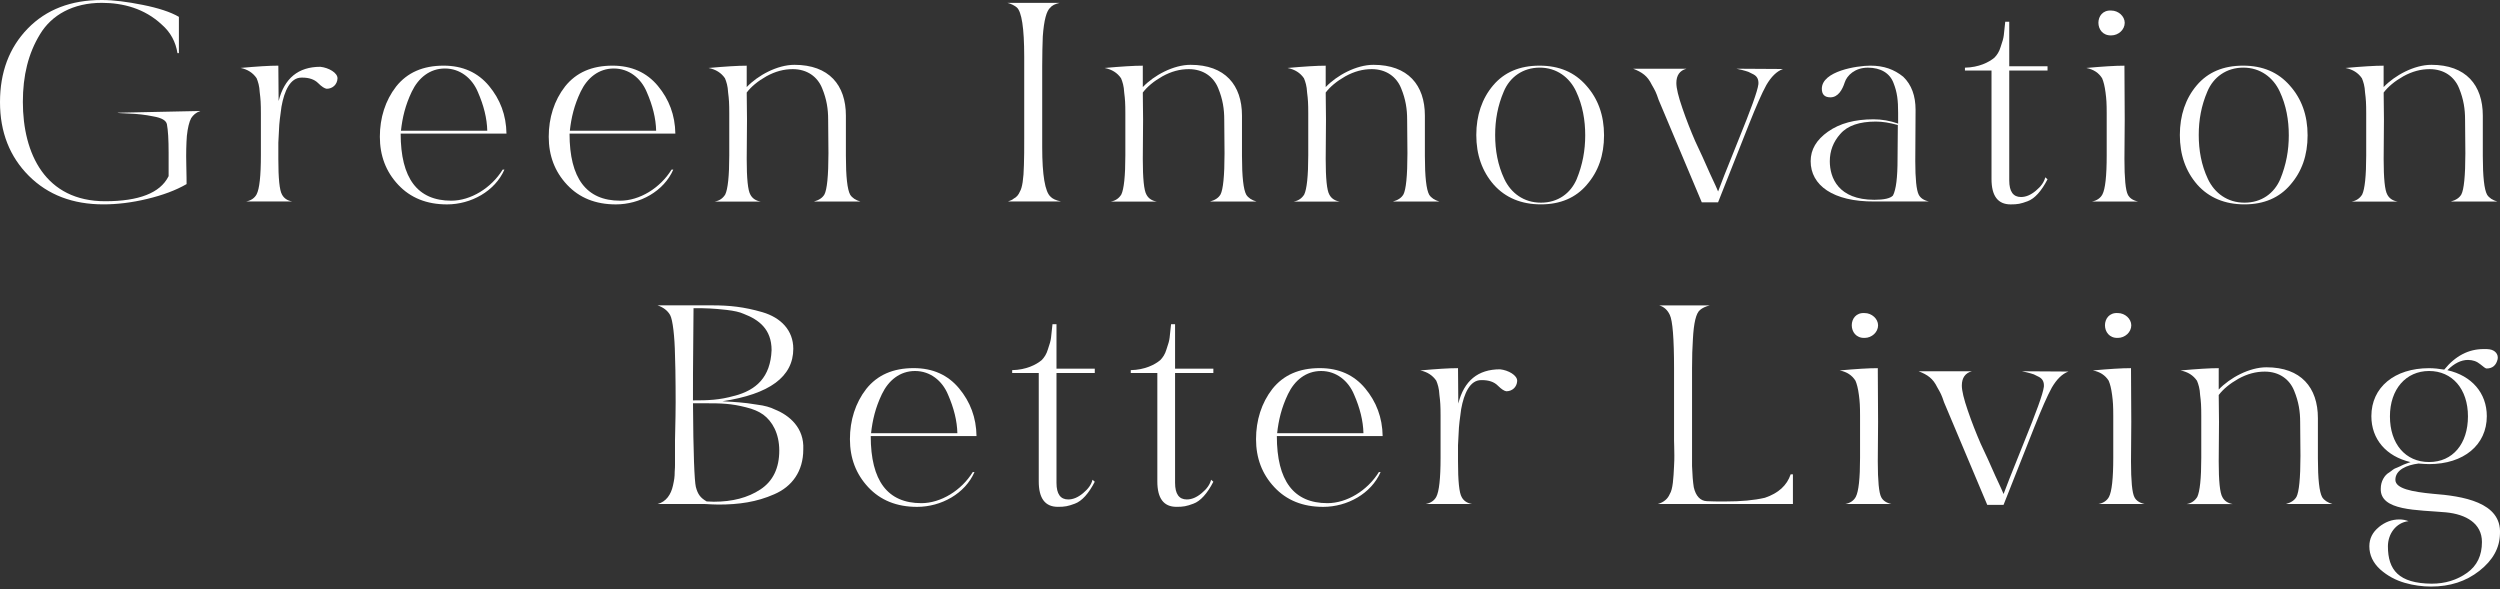 <svg width="844" height="199" viewBox="0 0 844 199" fill="none" xmlns="http://www.w3.org/2000/svg">
<rect x="0" y="0" width="844" height="199" fill="#333333" stroke="none"/>
<path d="M67.627 37.482C66.178 37.968 65.217 38.831 64.536 39.889C63.865 41.142 63.379 43.16 63.087 45.859C62.893 48.461 62.795 51.743 62.893 55.5C62.99 59.256 62.99 61.469 62.99 62.15C59.326 64.266 54.884 65.906 49.674 67.159C44.465 68.411 39.547 68.994 34.91 68.994C24.589 68.994 16.191 65.809 9.727 59.354C3.286 52.909 0 44.618 0 34.502C0 24.387 3.091 16.096 9.36 9.64C15.629 3.185 24.027 0 34.348 0C38.304 0 42.833 0.583 48.14 1.641C53.447 2.699 57.597 4.048 60.396 5.689V17.931H59.91C59.326 14.175 57.597 10.893 54.603 8.291C48.821 2.893 41.579 0.961 34.348 0.961C24.697 0.961 17.466 5.009 13.51 11.562C9.554 18.018 7.717 25.531 7.717 34.405C7.717 51.948 15.337 67.936 35.505 67.936C46.886 67.936 54.03 65.14 56.829 59.645L56.927 59.451V51.646C56.927 47.111 56.732 43.938 56.343 41.908C56.051 40.656 54.603 39.792 51.804 39.306C49.004 38.723 46.302 38.443 43.6 38.346C40.995 38.248 39.644 38.151 39.644 38.054L67.627 37.471V37.482Z" fill="white"/>
<path d="M93.966 22.163L94.064 34.114C95.998 26.406 100.721 22.552 108.147 22.552C110.946 22.843 114.026 24.581 113.94 26.503C113.842 28.522 112.297 29.968 110.276 29.968C109.606 29.871 108.633 29.299 107.379 28.036C106.125 26.784 104.288 26.201 102.072 26.201H101.781C98.019 26.201 95.987 30.638 95.025 36.025C94.636 39.015 94.258 41.228 94.161 44.413L93.966 48.169V53.664C93.966 60.217 94.355 64.266 95.22 65.712C95.89 66.964 97.057 67.742 98.689 68.022H83.061C84.704 67.731 85.957 66.867 86.627 65.615C87.589 63.78 88.076 59.451 88.076 52.412V38.248C88.076 34.88 87.978 33.434 87.687 31.21C87.589 28.997 87.103 27.55 86.627 26.395C85.374 24.56 83.536 23.405 81.223 22.93C86.627 22.444 90.875 22.163 93.955 22.163H93.966Z" fill="white"/>
<path d="M135.265 45.103C135.265 60.228 140.96 67.752 152.341 67.752C158.902 67.752 165.852 63.51 169.71 57.248H170.294C167.105 64.568 159.01 69.005 150.904 69.005C144.052 69.005 138.55 66.792 134.411 62.355C130.26 57.918 128.239 52.531 128.239 46.161C128.239 39.792 130.077 33.919 133.741 29.202C137.502 24.484 142.809 22.163 149.758 22.163C156.222 22.163 161.334 24.473 165.095 29.007C168.856 33.541 170.888 38.831 170.986 45.103H135.286H135.265ZM139.026 30.929C136.81 35.55 135.837 39.792 135.362 44.132H164.501C164.403 39.986 163.344 35.657 161.312 31.026C159.378 26.406 155.335 23.124 150.212 23.124C145.089 23.124 141.242 26.309 139.026 30.929Z" fill="white"/>
<path d="M192.278 45.103C192.278 60.228 197.974 67.752 209.355 67.752C215.916 67.752 222.865 63.51 226.724 57.248H227.308C224.119 64.568 216.024 69.005 207.918 69.005C201.065 69.005 195.564 66.792 191.424 62.355C187.274 57.918 185.253 52.531 185.253 46.161C185.253 39.792 187.09 33.919 190.754 29.202C194.516 24.484 199.822 22.163 206.772 22.163C213.235 22.163 218.348 24.473 222.109 29.007C225.87 33.541 227.902 38.831 227.999 45.103H192.3H192.278ZM196.04 30.929C193.824 35.55 192.851 39.792 192.376 44.132H221.514C221.417 39.986 220.358 35.657 218.326 31.026C216.391 26.406 212.349 23.124 207.226 23.124C202.103 23.124 198.255 26.309 196.04 30.929Z" fill="white"/>
<path d="M239.261 22.941C244.762 22.455 249.107 22.174 252.09 22.174V29.396C255.851 25.445 262.412 21.883 268.205 21.883C279.878 21.883 285.574 28.727 285.574 39.037V52.628C285.574 59.667 286.06 63.996 287.022 65.734C287.692 66.792 288.86 67.569 290.492 68.044H274.766C276.506 67.558 277.662 66.792 278.332 65.637C279.197 63.996 279.683 59.376 279.683 51.765L279.586 40.397C279.586 36.835 279.1 33.553 277.554 29.796C276.009 25.942 272.539 23.34 267.621 23.34C264.628 23.34 261.731 24.107 258.748 25.748C255.851 27.389 253.636 29.213 252.09 31.242L252.187 40.3L252.09 53.697C252.09 60.25 252.479 64.298 253.344 65.745C254.014 66.997 255.181 67.774 256.813 68.055H241.282C242.925 67.764 244.081 66.9 244.849 65.648C245.713 63.812 246.2 59.483 246.2 52.445V38.281C246.2 34.913 246.102 33.466 245.811 31.242C245.713 29.029 245.227 27.583 244.751 26.428C243.498 24.593 241.66 23.437 239.25 22.962L239.261 22.941Z" fill="white"/>
<path d="M357.74 0.961C356.194 1.35 355.135 1.825 354.649 2.505C353.298 3.563 352.433 6.844 352.044 12.329C351.946 15.027 351.849 18.299 351.849 22.25V49.713C351.849 59.159 352.811 64.741 354.649 66.382C355.232 67.051 356.389 67.634 358.215 68.022H340.274C341.138 67.731 341.819 67.439 342.208 67.062C343.17 66.576 343.851 65.809 344.327 64.654C345.094 63.402 345.58 60.412 345.678 55.694C345.775 53.287 345.775 50.296 345.775 46.637V19.173C345.775 9.435 344.91 3.951 343.268 2.505C342.403 1.835 341.333 1.252 340.079 0.961H357.74Z" fill="white"/>
<path d="M372.98 22.941C378.481 22.455 382.826 22.174 385.809 22.174V29.396C389.57 25.445 396.131 21.883 401.924 21.883C413.597 21.883 419.293 28.727 419.293 39.037V52.628C419.293 59.667 419.779 63.996 420.741 65.734C421.411 66.792 422.578 67.569 424.21 68.044H408.484C410.225 67.558 411.381 66.792 412.051 65.637C412.916 63.996 413.402 59.376 413.402 51.765L413.305 40.397C413.305 36.835 412.819 33.553 411.273 29.796C409.727 25.942 406.258 23.34 401.34 23.34C398.346 23.34 395.45 24.107 392.467 25.748C389.57 27.389 387.354 29.213 385.809 31.242L385.906 40.3L385.809 53.697C385.809 60.25 386.198 64.298 387.063 65.745C387.733 66.997 388.9 67.774 390.532 68.055H375.001C376.644 67.764 377.8 66.9 378.567 65.648C379.432 63.812 379.918 59.483 379.918 52.445V38.281C379.918 34.913 379.821 33.466 379.529 31.242C379.432 29.029 378.946 27.583 378.47 26.428C377.216 24.593 375.379 23.437 372.969 22.962L372.98 22.941Z" fill="white"/>
<path d="M434.727 22.941C440.228 22.455 444.573 22.174 447.556 22.174V29.396C451.317 25.445 457.878 21.883 463.671 21.883C475.344 21.883 481.04 28.727 481.04 39.037V52.628C481.04 59.667 481.526 63.996 482.488 65.734C483.158 66.792 484.325 67.569 485.957 68.044H470.232C471.972 67.558 473.128 66.792 473.798 65.637C474.663 63.996 475.149 59.376 475.149 51.765L475.052 40.397C475.052 36.835 474.566 33.553 473.02 29.796C471.474 25.942 468.005 23.34 463.087 23.34C460.093 23.34 457.197 24.107 454.214 25.748C451.317 27.389 449.102 29.213 447.556 31.242L447.653 40.3L447.556 53.697C447.556 60.25 447.945 64.298 448.81 65.745C449.48 66.997 450.647 67.774 452.279 68.055H436.748C438.391 67.764 439.547 66.9 440.314 65.648C441.179 63.812 441.666 59.483 441.666 52.445V38.281C441.666 34.913 441.568 33.466 441.276 31.242C441.179 29.029 440.693 27.583 440.217 26.428C438.963 24.593 437.126 23.437 434.716 22.962L434.727 22.941Z" fill="white"/>
<path d="M535.741 62.344C531.979 66.781 526.77 68.994 520.209 68.994C513.649 68.994 508.245 66.781 504.289 62.344C500.333 57.81 498.398 52.228 498.398 45.578C498.398 38.928 500.333 33.239 504.094 28.813C507.856 24.376 513.065 22.163 519.723 22.163C526.381 22.163 531.59 24.376 535.546 28.91C539.502 33.347 541.523 38.928 541.523 45.676C541.523 52.423 539.588 57.918 535.73 62.344H535.741ZM507.661 30.929C505.64 35.647 504.764 40.472 504.764 45.578C504.764 50.685 505.629 55.694 507.856 60.422C510.082 65.151 514.416 68.422 520.209 68.422C526.003 68.422 530.239 65.237 532.271 60.519C534.292 55.608 535.168 50.782 535.168 45.676C535.168 40.569 534.303 35.56 532.077 30.832C529.861 26.114 525.516 22.832 519.82 22.832C514.124 22.832 509.693 26.017 507.661 30.929Z" fill="white"/>
<path d="M569.31 23.221C567.094 23.804 565.938 25.434 565.938 28.036C565.938 29.774 566.608 32.57 567.97 36.51C569.321 40.461 570.769 44.121 572.314 47.683C573.957 51.149 575.6 54.722 577.232 58.479C578.972 62.236 579.934 64.265 580.031 64.643C580.518 63.294 582.733 57.507 586.884 47.295C591.034 37.082 593.347 30.821 593.639 28.403C593.736 26.859 593.25 25.801 591.996 25.121L590.256 24.257C589.197 23.869 586.884 23.296 586.203 23.199L601.929 23.296C599.81 24.063 597.973 25.898 596.33 28.694C594.785 31.49 592.861 35.916 590.44 41.994L580.021 68.303H574.519L561.009 36.219L559.95 33.714C559.085 31.112 558.793 30.627 557.637 28.608C556.189 25.617 554.351 24.365 551.368 23.21H569.31V23.221Z" fill="white"/>
<path d="M617.169 44.423C621.125 41.627 626.237 40.278 632.506 40.278C635.305 40.278 638.104 40.764 640.806 41.725V38.065C640.806 33.919 640.514 31.221 639.261 28.047C638.007 24.678 634.916 22.843 630.582 22.843C626.248 22.843 623.535 25.445 622.767 27.852C622 30.26 620.552 32.861 617.947 32.861C616.012 32.861 615.05 31.901 615.05 29.968C615.05 23.998 626.918 22.163 631.446 22.163C635.975 22.163 639.455 23.415 642.546 25.92C645.346 28.619 646.697 32.376 646.697 37.093L646.599 54.442C646.599 60.411 646.989 64.179 647.756 65.712C648.34 66.867 649.496 67.644 651.225 68.022H632.797C618.812 68.12 611.278 62.527 611.278 54.431C611.278 50.48 613.213 47.209 617.169 44.413V44.423ZM621.308 45.19C618.898 47.889 617.742 50.976 617.742 54.442C617.742 59.937 620.541 67.45 632.797 67.45C636.072 67.45 638.202 66.964 639.066 66.004C640.125 63.985 640.612 59.839 640.612 53.761L640.709 42.2C637.91 41.433 635.499 41.044 633.284 41.044C627.782 41.044 623.729 42.394 621.319 45.19H621.308Z" fill="white"/>
<path d="M663.374 22.843C668.097 22.746 671.48 21.008 673.307 19.475C674.171 18.611 674.95 17.456 675.425 15.815C676.009 14.174 676.387 12.825 676.484 11.864L676.971 7.33H678.322V22.368H691.248V23.815H678.322V60.919C678.322 64.676 679.673 66.511 682.278 66.511C683.92 66.511 685.563 65.842 687.293 64.395C689.033 62.948 690.092 61.502 690.481 59.861L691.248 60.53C689.216 64.481 686.903 67.083 684.493 67.947C682.18 68.81 681.121 69.005 678.797 69.005C674.452 69.005 672.334 66.112 672.334 60.433V23.804H663.363V22.843H663.374Z" fill="white"/>
<path d="M704.38 22.94C709.784 22.454 714.032 22.174 717.209 22.174L717.307 40.289L717.209 53.686C717.209 60.239 717.598 64.287 718.366 65.734C718.949 66.889 720.106 67.666 721.835 68.044H706.207C707.849 67.752 709.103 66.889 709.773 65.636C710.735 63.801 711.221 59.472 711.221 52.434V38.27C711.221 34.902 711.124 33.455 710.832 31.231C710.541 29.018 710.162 27.572 709.676 26.416C708.519 24.581 706.779 23.426 704.369 22.951L704.38 22.94ZM717.307 7.708C717.307 10.018 715.188 11.95 712.767 11.95C706.974 12.145 706.974 3.185 712.767 3.562C715.177 3.562 717.307 5.495 717.307 7.708Z" fill="white"/>
<path d="M773.26 62.344C769.499 66.781 764.29 68.994 757.729 68.994C751.169 68.994 745.764 66.781 741.809 62.344C737.853 57.81 735.918 52.229 735.918 45.578C735.918 38.928 737.853 33.239 741.614 28.813C745.375 24.376 750.585 22.163 757.243 22.163C763.901 22.163 769.11 24.376 773.066 28.91C777.022 33.347 779.043 38.928 779.043 45.676C779.043 52.423 777.108 57.918 773.25 62.344H773.26ZM745.192 30.929C743.17 35.647 742.295 40.472 742.295 45.578C742.295 50.685 743.16 55.694 745.386 60.422C747.613 65.151 751.947 68.422 757.74 68.422C763.533 68.422 767.77 65.237 769.802 60.52C771.823 55.608 772.698 50.782 772.698 45.676C772.698 40.569 771.834 35.56 769.607 30.832C767.392 26.114 763.047 22.832 757.351 22.832C751.655 22.832 747.224 26.017 745.192 30.929Z" fill="white"/>
<path d="M791.883 22.941C797.384 22.455 801.729 22.174 804.712 22.174V29.396C808.473 25.445 815.034 21.883 820.827 21.883C832.5 21.883 838.196 28.727 838.196 39.037V52.628C838.196 59.667 838.682 63.996 839.644 65.734C840.314 66.792 841.482 67.569 843.114 68.044H827.388C829.128 67.558 830.284 66.792 830.954 65.637C831.819 63.996 832.305 59.376 832.305 51.765L832.208 40.397C832.208 36.835 831.722 33.553 830.187 29.796C828.641 25.942 825.172 23.34 820.254 23.34C817.26 23.34 814.364 24.107 811.381 25.748C808.484 27.389 806.269 29.213 804.723 31.242L804.82 40.3L804.723 53.697C804.723 60.25 805.112 64.298 805.977 65.745C806.647 66.997 807.814 67.774 809.446 68.055H793.915C795.558 67.764 796.714 66.9 797.481 65.648C798.346 63.812 798.832 59.483 798.832 52.445V38.281C798.832 34.913 798.735 33.466 798.443 31.242C798.346 29.029 797.86 27.583 797.384 26.428C796.13 24.593 794.293 23.437 791.883 22.962V22.941Z" fill="white"/>
<path d="M221.989 170.158C224.886 169.392 226.529 166.974 227.199 163.897C227.588 162.062 227.782 161.198 227.782 159.179C227.88 158.121 227.88 157.344 227.88 156.869V148.675C227.977 143.666 228.172 138.074 228.074 130.463C228.074 126.609 227.977 123.144 227.88 119.959C227.782 113.698 227.112 107.912 226.237 106.368C225.372 104.824 223.924 103.766 221.989 103.086H240.417C246.21 103.086 251.128 103.572 257.397 105.396C263.666 107.231 267.816 111.56 267.816 117.735C267.816 127.181 259.807 133.054 243.887 135.462C246.297 135.559 248.232 135.753 249.68 135.85C251.225 135.947 253.247 136.239 255.657 136.617C258.067 136.908 260.099 137.48 261.634 138.258C266.454 140.19 271.566 144.422 271.188 151.752C271.188 159.071 267.427 164.275 261.353 166.876C255.462 169.478 249.485 170.342 242.536 170.342C241.282 170.342 239.736 170.245 237.812 170.147H221.989V170.158ZM247.951 133.637C255.278 131.705 260.11 127.376 260.488 118.221C260.488 111.085 256.143 107.912 251.128 105.979C249.68 105.31 247.756 104.921 245.335 104.63C243.022 104.338 241.087 104.241 239.639 104.144C238.191 104.047 236.353 104.047 234.138 104.047C234.138 104.144 234.138 107.998 234.04 115.512C233.943 123.025 233.943 129.578 233.943 135.17C239.055 135.17 242.817 135.073 247.929 133.626L247.951 133.637ZM257.689 139.996C256.24 138.938 254.219 138.063 251.798 137.491C246.88 136.239 243.692 136.142 238.007 136.142H233.954C234.051 153.004 234.44 162.353 234.916 164.372C235.586 166.974 236.559 168.129 238.58 169.284C239.066 169.284 240.514 169.381 240.99 169.381C247.259 169.381 252.468 168.032 256.716 165.236C260.964 162.44 263.082 158.013 263.082 152.13C263.082 146.246 260.672 142.209 257.678 139.985L257.689 139.996Z" fill="white"/>
<path d="M293.961 147.218C293.961 162.342 299.657 169.867 311.038 169.867C317.598 169.867 324.548 165.624 328.407 159.363H328.99C325.802 166.682 317.706 171.119 309.6 171.119C302.748 171.119 297.247 168.906 293.107 164.469C288.967 160.032 286.936 154.645 286.936 148.276C286.936 141.906 288.773 136.034 292.437 131.316C296.198 126.598 301.505 124.277 308.455 124.277C314.918 124.277 320.03 126.588 323.791 131.122C327.553 135.656 329.585 140.956 329.671 147.218H293.972H293.961ZM297.733 133.054C295.517 137.675 294.544 141.917 294.069 146.257H323.208C323.111 142.111 322.051 137.782 320.019 133.151C318.085 128.531 314.042 125.249 308.919 125.249C303.796 125.249 299.949 128.434 297.733 133.054Z" fill="white"/>
<path d="M341.722 124.958C346.445 124.86 349.828 123.122 351.655 121.589C352.519 120.726 353.298 119.571 353.773 117.93C354.357 116.289 354.735 114.939 354.832 113.979L355.319 109.444H356.67V124.472H369.596V125.918H356.67V163.022C356.67 166.779 358.021 168.614 360.625 168.614C362.268 168.614 363.911 167.945 365.64 166.499C367.381 165.052 368.44 163.605 368.829 161.964L369.596 162.634C367.564 166.585 365.251 169.187 362.841 170.05C360.528 170.914 359.469 171.108 357.145 171.108C352.8 171.108 350.682 168.215 350.682 162.537V125.918H341.711V124.958H341.722Z" fill="white"/>
<path d="M381.756 124.958C386.479 124.86 389.862 123.122 391.689 121.589C392.554 120.726 393.332 119.571 393.807 117.93C394.391 116.289 394.769 114.939 394.866 113.979L395.353 109.444H396.704V124.472H409.63V125.918H396.704V163.022C396.704 166.779 398.055 168.614 400.66 168.614C402.303 168.614 403.945 167.945 405.675 166.499C407.415 165.052 408.474 163.605 408.863 161.964L409.63 162.634C407.599 166.585 405.286 169.187 402.875 170.05C400.562 170.914 399.503 171.108 397.179 171.108C392.835 171.108 390.716 168.215 390.716 162.537V125.918H381.745V124.958H381.756Z" fill="white"/>
<path d="M431.063 147.218C431.063 162.342 436.759 169.867 448.14 169.867C454.701 169.867 461.651 165.624 465.509 159.363H466.093C462.904 166.682 454.809 171.119 446.703 171.119C439.85 171.119 434.349 168.906 430.21 164.469C426.059 160.032 424.038 154.645 424.038 148.276C424.038 141.906 425.876 136.034 429.539 131.316C433.301 126.598 438.608 124.277 445.557 124.277C452.02 124.277 457.133 126.588 460.894 131.122C464.655 135.656 466.687 140.956 466.784 147.218H431.085H431.063ZM434.825 133.054C432.609 137.675 431.636 141.917 431.161 146.257H460.3C460.202 142.111 459.143 137.782 457.111 133.151C455.176 128.531 451.134 125.249 446.011 125.249C440.888 125.249 437.04 128.434 434.825 133.054Z" fill="white"/>
<path d="M492.225 124.288L492.323 136.239C494.257 128.531 498.98 124.677 506.406 124.677C509.205 124.968 512.285 126.706 512.199 128.628C512.101 130.647 510.556 132.093 508.535 132.093C507.865 131.996 506.892 131.424 505.638 130.161C504.384 128.898 502.547 128.326 500.331 128.326H500.04C496.278 128.326 494.246 132.763 493.284 138.149C492.895 141.14 492.517 143.353 492.42 146.538L492.225 150.294V155.789C492.225 162.342 492.614 166.39 493.479 167.837C494.149 169.089 495.316 169.867 496.948 170.147H481.32C482.963 169.856 484.216 168.992 484.887 167.74C485.848 165.905 486.335 161.576 486.335 154.537V140.373C486.335 137.005 486.238 135.559 485.946 133.335C485.848 131.122 485.362 129.675 484.887 128.52C483.633 126.685 481.795 125.53 479.482 125.055C484.887 124.569 489.134 124.288 492.214 124.288H492.225Z" fill="white"/>
<path d="M605.29 170.159H559.658C561.69 169.576 563.03 168.421 563.711 166.791C564.77 165.15 564.965 161.393 565.16 157.345C565.257 155.898 565.257 154.646 565.257 153.685C565.257 151.753 565.16 149.054 565.16 148.773V124.397C565.16 114.282 564.673 108.204 563.711 106.282C562.944 104.641 561.777 103.583 560.145 103.098H577.221C575.773 103.486 574.714 103.961 573.936 104.641C572.585 105.699 571.817 108.981 571.526 114.465C571.331 117.261 571.234 120.532 571.234 124.386V157.345C571.331 160.238 571.526 162.646 571.817 164.481C572.488 167.471 574.033 169.112 576.26 169.198C577.708 169.296 579.826 169.296 582.431 169.296C587.738 169.296 592.18 168.907 595.844 168.043C600.383 166.5 603.269 163.898 604.523 160.141H605.29V170.159Z" fill="white"/>
<path d="M621.113 125.055C626.517 124.57 630.765 124.289 633.943 124.289L634.04 142.404L633.943 155.801C633.943 162.354 634.332 166.402 635.099 167.849C635.683 169.004 636.839 169.781 638.569 170.159H622.94C624.583 169.868 625.837 169.004 626.507 167.752C627.469 165.916 627.955 161.587 627.955 154.549V140.385C627.955 137.017 627.858 135.57 627.566 133.346C627.274 131.133 626.896 129.687 626.409 128.532C625.253 126.696 623.513 125.541 621.103 125.066L621.113 125.055ZM634.04 109.834C634.04 112.144 631.922 114.076 629.501 114.076C623.707 114.271 623.707 105.311 629.501 105.688C631.911 105.688 634.04 107.621 634.04 109.834Z" fill="white"/>
<path d="M665.686 125.347C663.47 125.93 662.314 127.56 662.314 130.162C662.314 131.9 662.984 134.696 664.345 138.647C665.697 142.598 667.145 146.258 668.69 149.82C670.333 153.285 671.976 156.859 673.608 160.616C675.348 164.372 676.31 166.402 676.407 166.78C676.894 165.43 679.109 159.644 683.26 149.431C687.41 139.219 689.723 132.958 690.015 130.539C690.112 128.996 689.626 127.938 688.372 127.258L686.632 126.394C685.573 126.005 683.26 125.433 682.579 125.336L698.305 125.433C696.186 126.2 694.349 128.035 692.706 130.831C691.161 133.627 689.237 138.064 686.816 144.131L676.397 170.439H670.895L657.385 138.355L656.326 135.851C655.461 133.249 655.169 132.763 654.013 130.744C652.565 127.754 650.727 126.502 647.744 125.347H665.686Z" fill="white"/>
<path d="M706.596 125.054C712 124.569 716.247 124.288 719.425 124.288L719.522 142.403L719.425 155.8C719.425 162.353 719.814 166.401 720.582 167.848C721.165 169.003 722.322 169.78 724.051 170.158H708.422C710.065 169.867 711.319 169.003 711.989 167.751C712.951 165.915 713.437 161.586 713.437 154.548V140.384C713.437 137.016 713.34 135.569 713.048 133.345C712.756 131.132 712.378 129.686 711.892 128.531C710.735 126.695 708.995 125.54 706.585 125.065L706.596 125.054ZM719.522 109.833C719.522 112.143 717.404 114.075 714.983 114.075C709.19 114.27 709.19 105.31 714.983 105.687C717.393 105.687 719.522 107.62 719.522 109.833Z" fill="white"/>
<path d="M736.21 125.055C741.711 124.569 746.056 124.288 749.039 124.288V131.511C752.801 127.559 759.361 123.997 765.154 123.997C776.827 123.997 782.523 130.841 782.523 141.151V154.742C782.523 161.781 783.009 166.11 783.971 167.848C784.641 168.906 785.809 169.683 787.441 170.158H771.715C773.455 169.673 774.611 168.906 775.282 167.751C776.146 166.11 776.633 161.49 776.633 153.879L776.535 142.511C776.535 138.949 776.049 135.667 774.503 131.91C772.958 128.056 769.488 125.454 764.571 125.454C761.577 125.454 758.68 126.221 755.697 127.862C752.801 129.503 750.585 131.327 749.039 133.357L749.137 142.414L749.039 155.811C749.039 162.364 749.428 166.412 750.293 167.859C750.963 169.111 752.13 169.889 753.763 170.169H738.231C739.874 169.878 741.03 169.014 741.798 167.762C742.663 165.927 743.149 161.598 743.149 154.559V140.395C743.149 137.027 743.052 135.581 742.76 133.357C742.662 131.144 742.176 129.697 741.701 128.542C740.447 126.707 738.609 125.551 736.199 125.076L736.21 125.055Z" fill="white"/>
<path d="M803.069 177.963C805.188 176.225 807.511 175.361 810.019 175.361C811.078 175.361 812.137 175.555 813.11 175.944C808.862 176.43 806.16 180.284 806.16 184.429C806.16 192.429 809.824 196.952 820.924 197.049C825.55 197.049 829.506 195.797 832.889 193.39C836.272 190.982 837.904 187.506 837.904 182.983C837.904 176.721 832.597 173.634 825.745 172.965C816.19 172.101 803.361 172.576 803.75 164.868C803.75 162.655 804.907 160.431 806.647 159.47C807.803 158.704 807.9 158.315 809.349 157.829C810.116 157.538 810.602 157.246 810.797 157.16C811.283 156.868 813.499 156.102 813.791 156.005C805.587 154.072 800.573 148.297 800.573 140.492C800.573 130.754 808.387 124.298 820.06 124.298C821.702 124.298 823.432 124.493 825.172 124.784C828.933 120.153 833.375 117.843 838.488 117.843C839.352 117.843 840.033 117.843 840.509 117.94C842.346 118.231 843.503 119.581 843.211 121.222C842.724 123.338 841.471 124.406 839.45 124.406C839.158 124.406 838.488 123.921 837.331 122.96C836.175 121.999 834.824 121.513 833.181 121.513C830.868 121.513 828.544 122.668 826.231 124.979C834.435 126.814 839.547 132.687 839.547 140.492C839.547 150.229 831.732 156.685 820.06 156.685C819.098 156.685 817.941 156.588 816.493 156.491C812.537 156.976 808.679 158.607 808.679 161.986C808.679 164.976 814.375 166.034 821.313 166.703C831.343 167.47 844.562 169.499 843.989 180.197C843.892 185.012 841.579 189.158 837.039 192.72C832.5 196.283 827.107 198.021 820.73 198.021C817.833 198.021 814.839 197.632 811.856 196.769C808.862 195.905 806.063 194.458 803.556 192.234C801.145 190.021 799.892 187.42 799.892 184.429C799.892 181.828 800.951 179.712 803.08 177.974L803.069 177.963ZM806.841 140.567C806.841 149.819 812.051 155.983 820.06 155.983C828.068 155.983 833.181 149.819 833.181 140.567C833.181 131.316 827.874 125.248 820.06 125.248C812.245 125.248 806.841 131.413 806.841 140.567Z" fill="white"/>
</svg>
